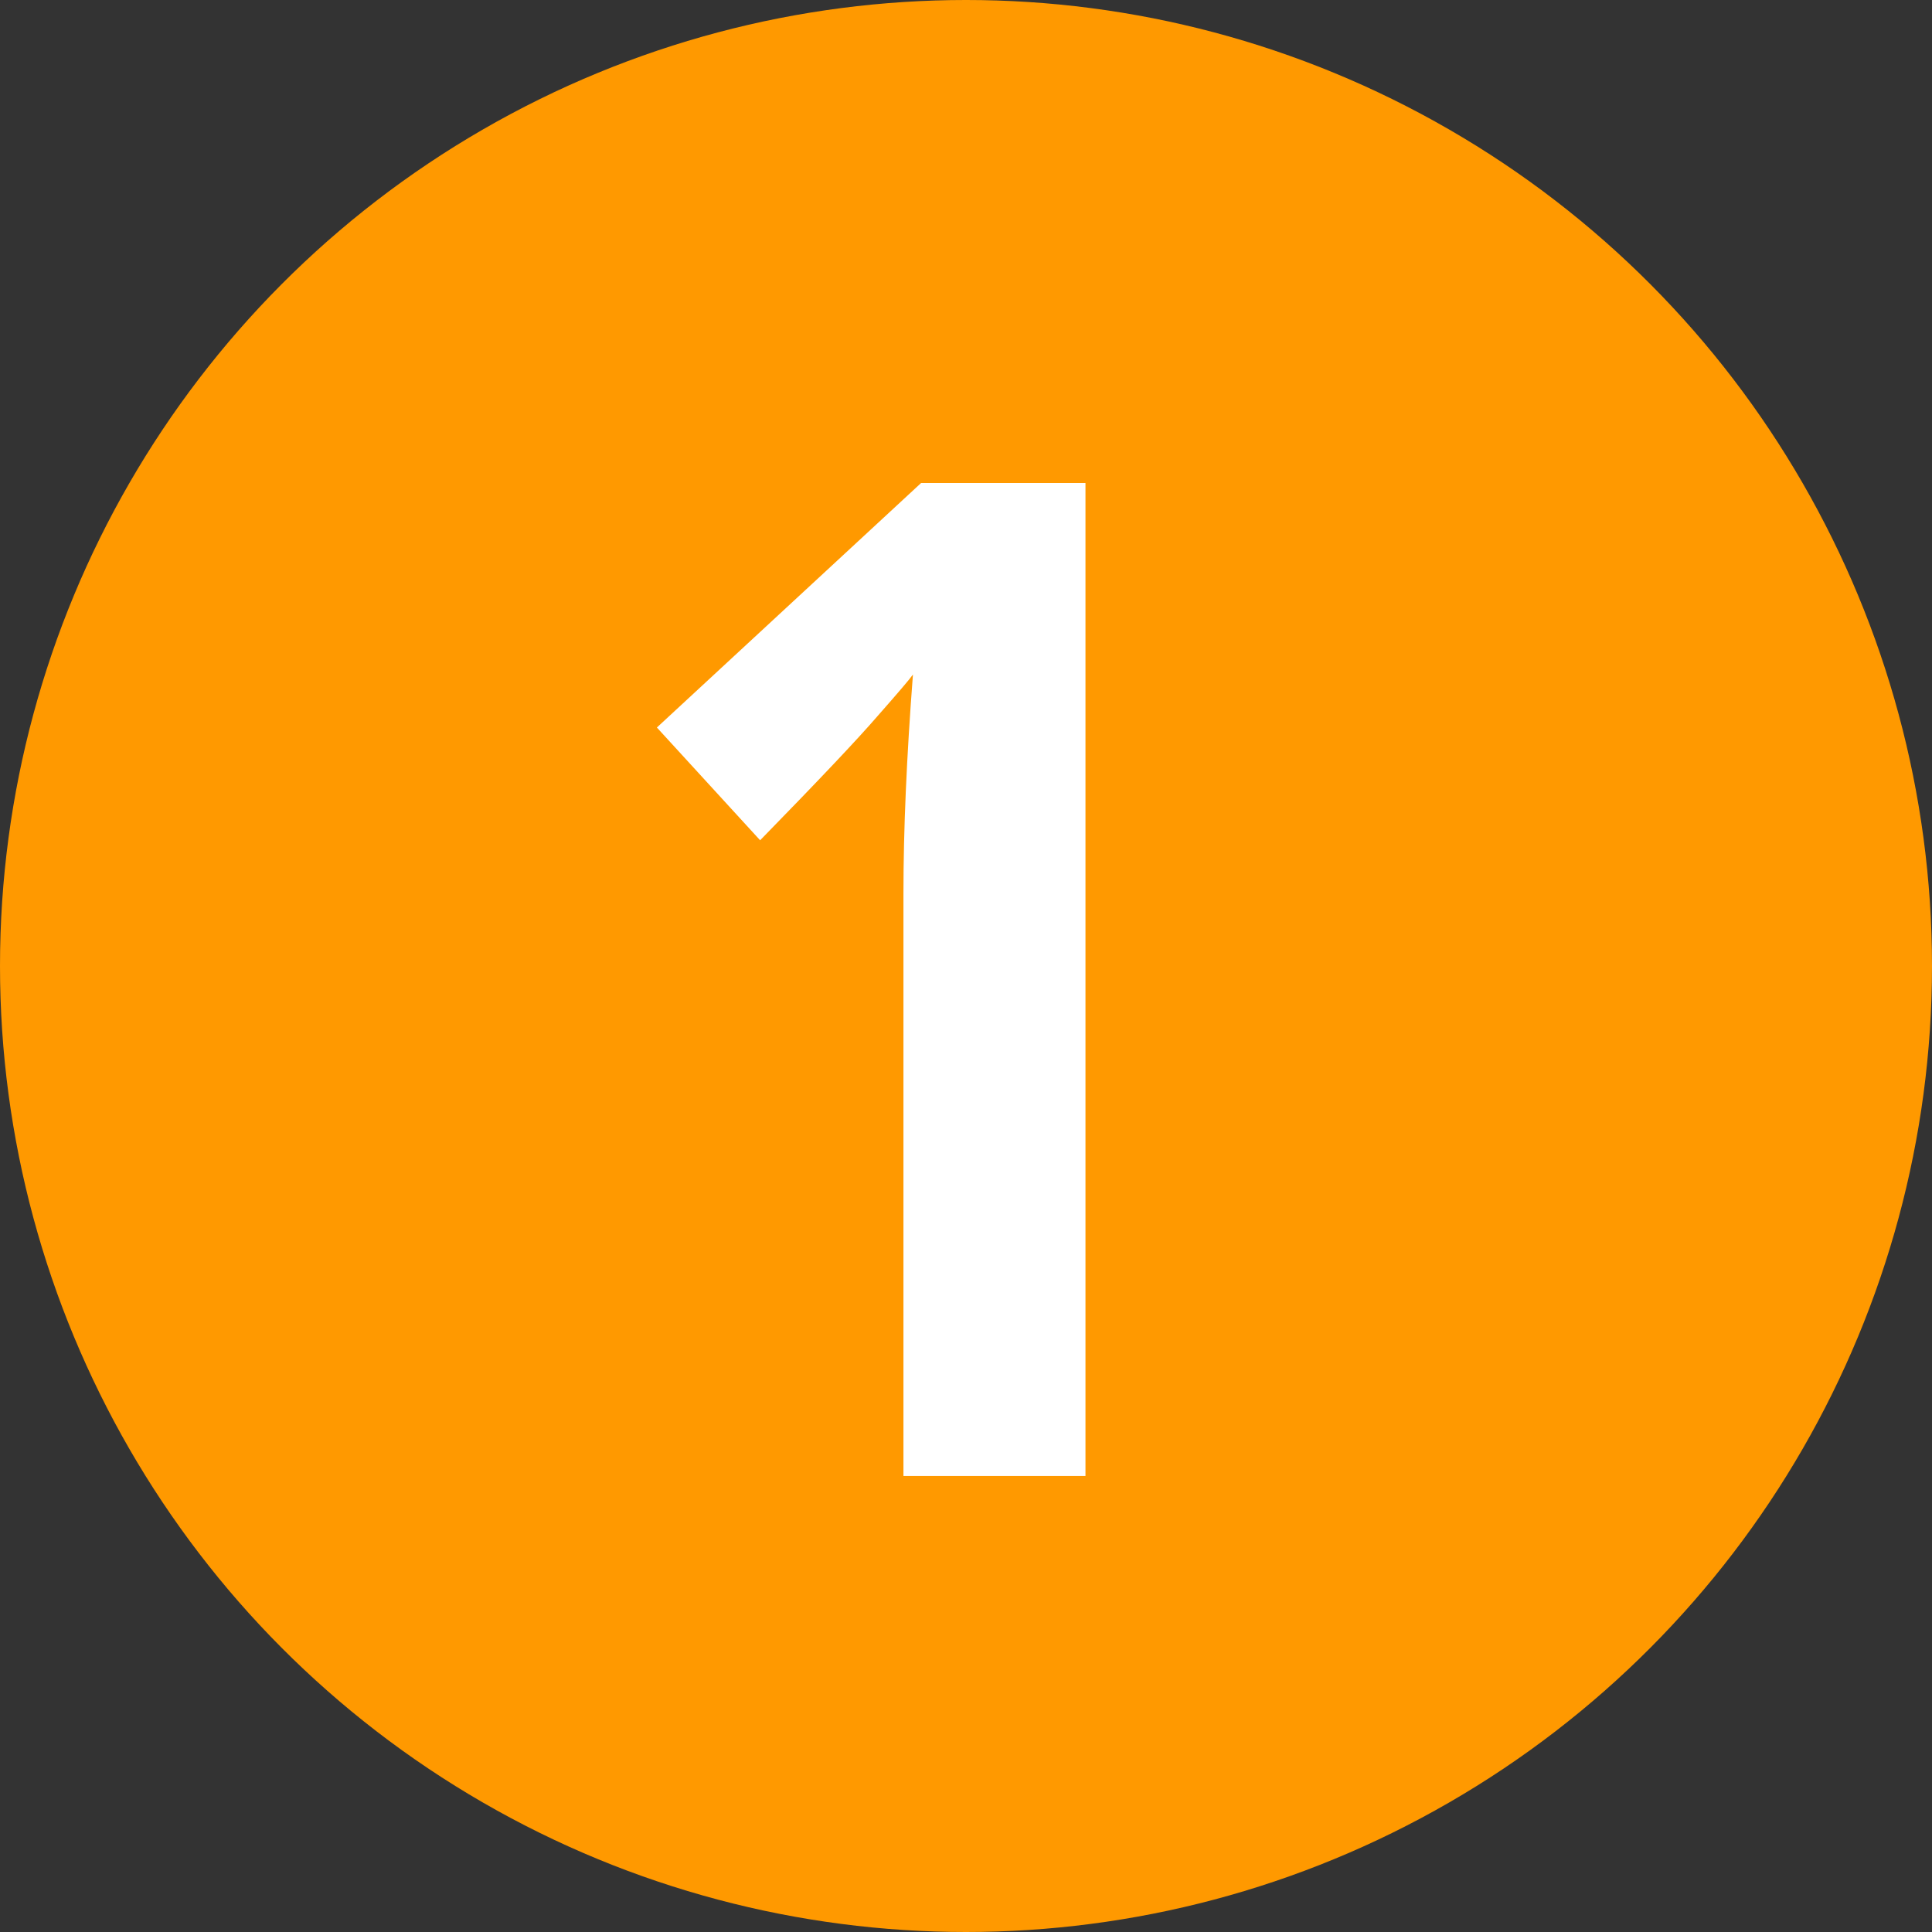 <?xml version="1.0" encoding="UTF-8"?> <svg xmlns="http://www.w3.org/2000/svg" width="100" height="100" viewBox="0 0 100 100" fill="none"><rect x="0" y="0" width="100" height="100" fill="#333333" stroke="none"/> <circle cx="50" cy="50" r="50" fill="#FF9900"></circle> <path d="M56.184 76.398H46.762V46.234C46.762 42.953 46.926 39.18 47.254 34.914C47.09 35.148 46.48 35.863 45.426 37.059C44.395 38.254 42.367 40.398 39.344 43.492L34 37.656L47.676 25H56.184V76.398Z" fill="white"></path> </svg> 